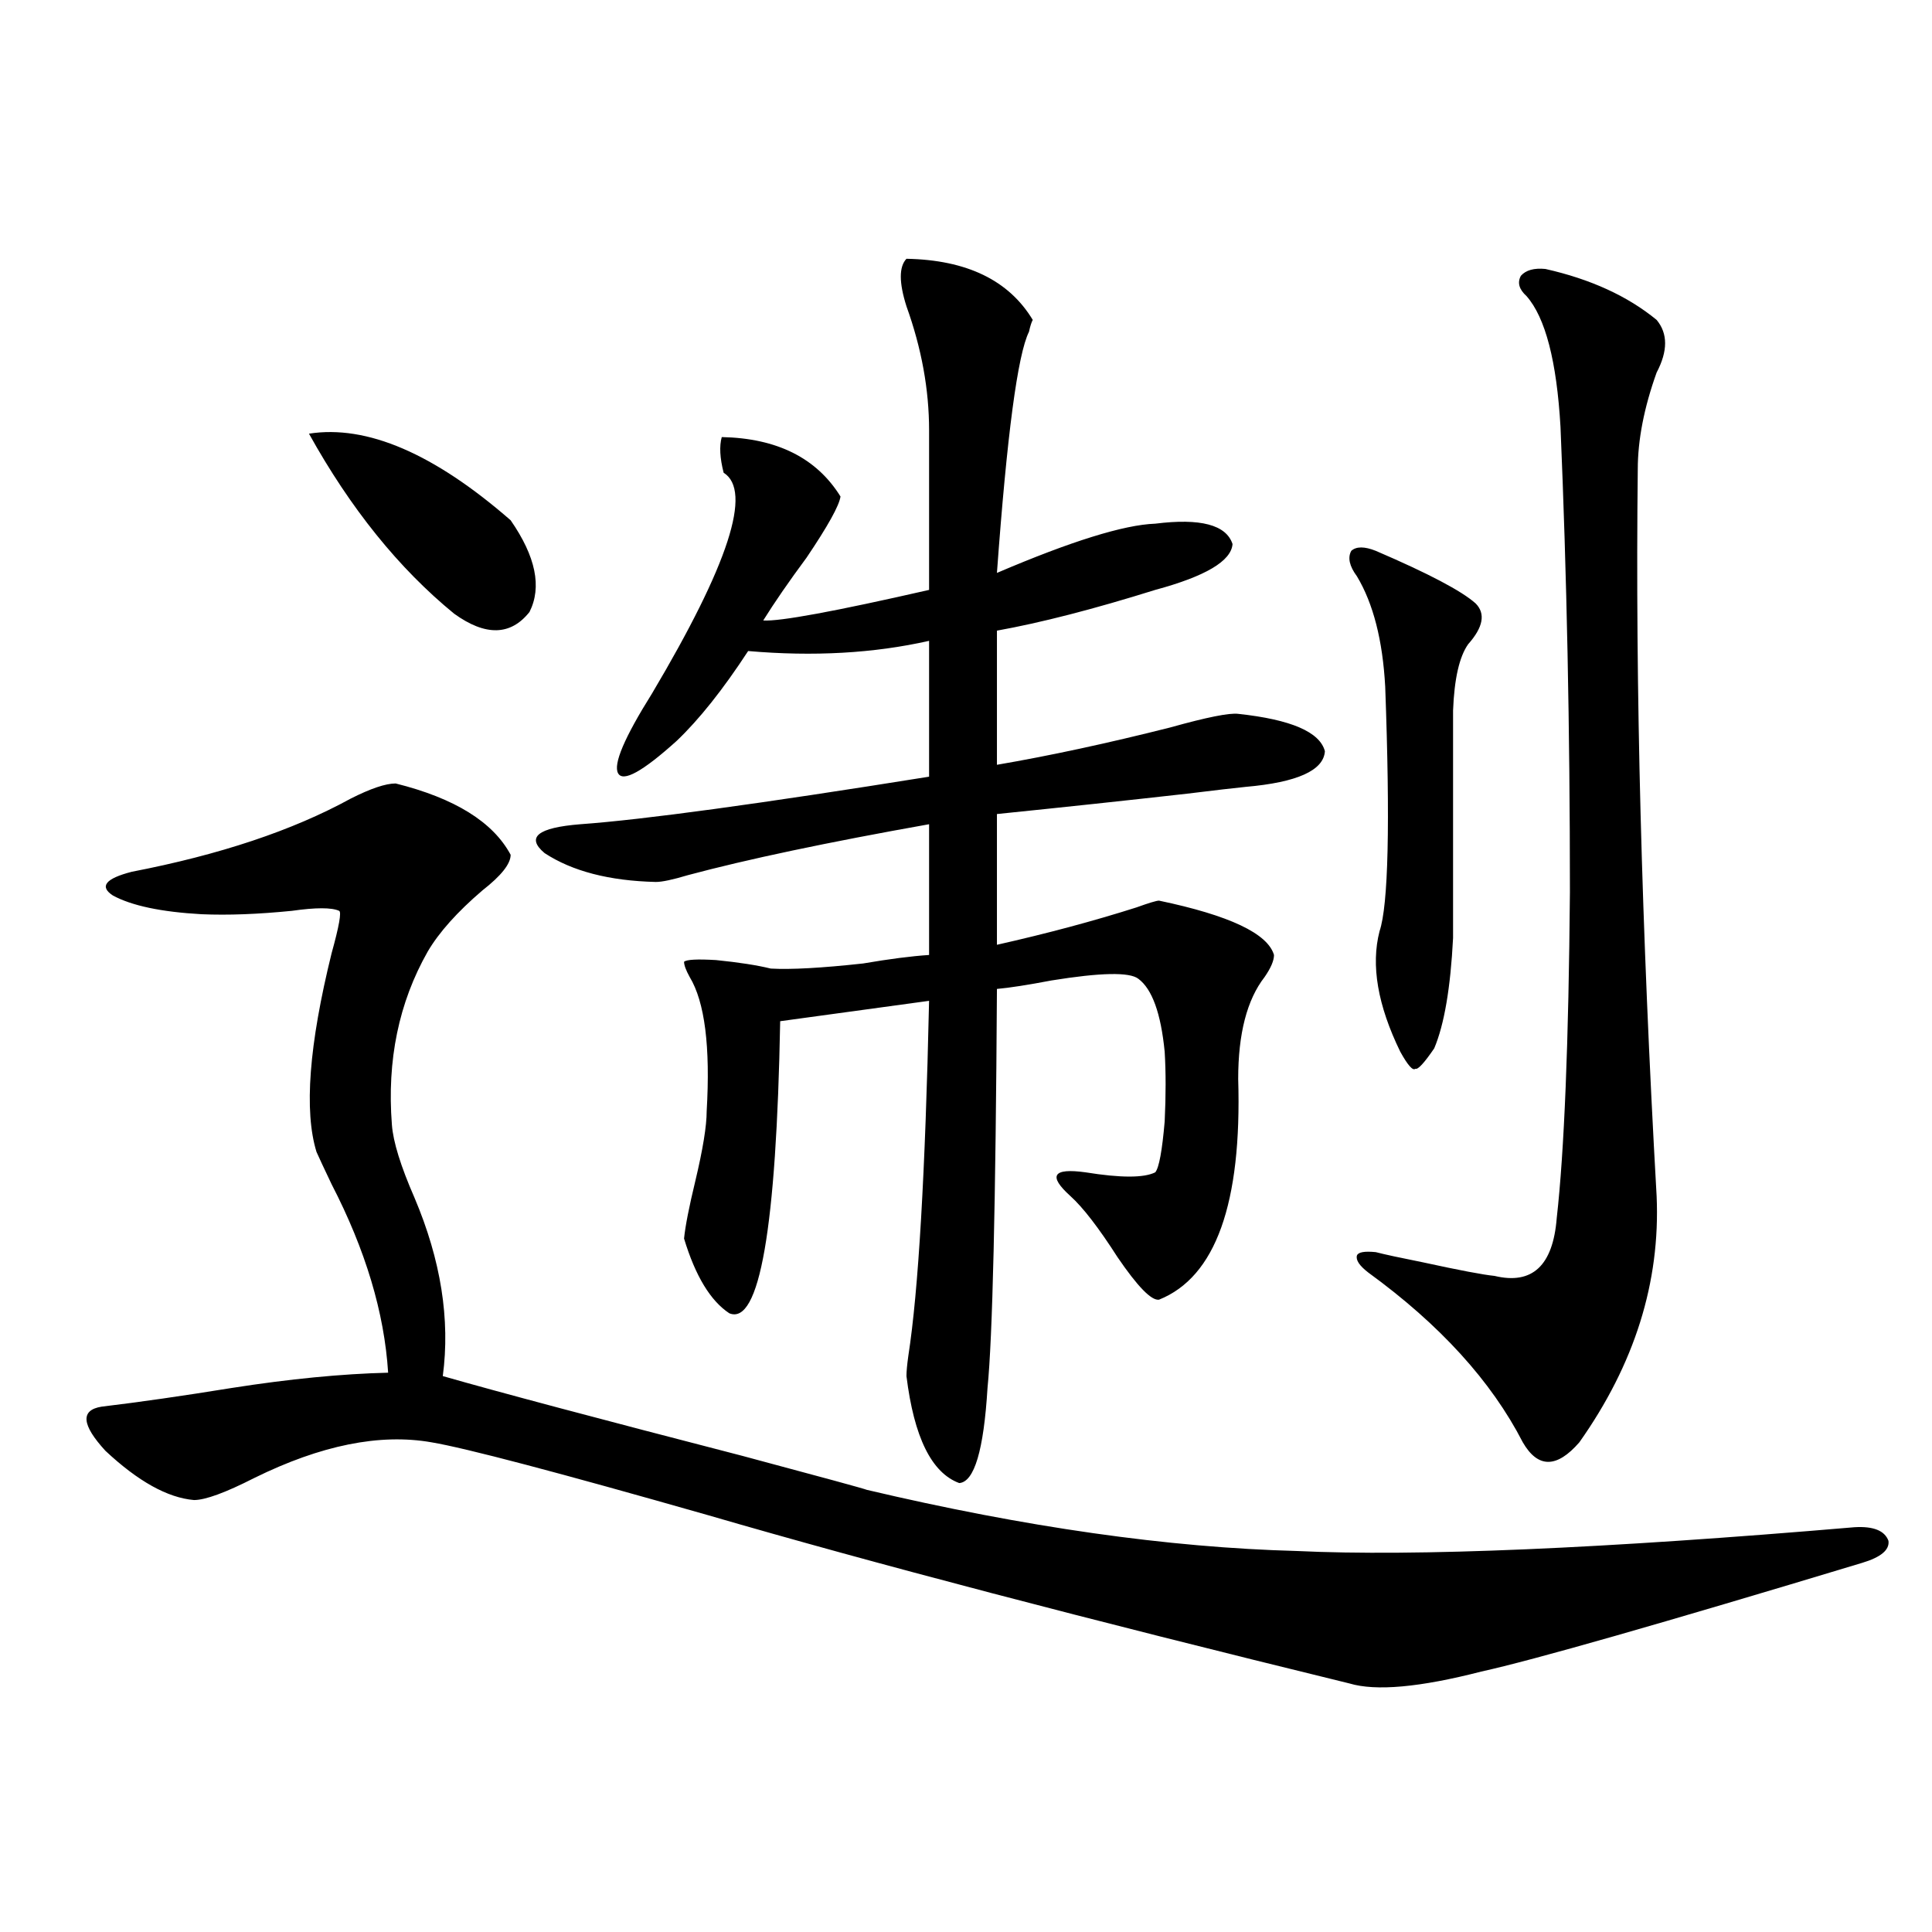 <?xml version="1.0" encoding="utf-8"?>
<!-- Generator: Adobe Illustrator 16.0.0, SVG Export Plug-In . SVG Version: 6.00 Build 0)  -->
<!DOCTYPE svg PUBLIC "-//W3C//DTD SVG 1.1//EN" "http://www.w3.org/Graphics/SVG/1.1/DTD/svg11.dtd">
<svg version="1.1" id="图层_1" xmlns="http://www.w3.org/2000/svg" xmlns:xlink="http://www.w3.org/1999/xlink" x="0px" y="0px"
	 width="1000px" height="1000px" viewBox="0 0 1000 1000" enable-background="new 0 0 1000 1000" xml:space="preserve">
<path d="M448.696,771.148c81.949,19.336,156.094,29.883,222.434,31.641c61.782,2.938,158.045-1.167,288.773-12.305
	c9.756-0.577,15.609,1.758,17.561,7.031c0.641,4.696-3.902,8.501-13.658,11.426c-104.723,31.641-170.407,50.386-197.068,56.25
	c-31.874,8.198-54.633,10.245-68.291,6.152c-136.582-33.398-247.158-62.402-331.699-87.012
	c-78.047-22.261-125.851-34.854-143.411-37.793c-26.676-4.683-57.239,1.47-91.705,18.457c-14.969,7.622-25.365,11.426-31.219,11.426
	c-13.658-1.167-28.947-9.668-45.853-25.488c-12.362-13.472-13.018-21.094-1.951-22.852c19.512-2.335,41.95-5.562,67.315-9.668
	c29.908-4.683,56.904-7.319,80.974-7.91c-1.951-31.05-11.707-63.569-29.268-97.559c-3.902-8.198-6.509-13.761-7.805-16.699
	c-6.509-21.094-3.902-55.371,7.805-102.832c3.902-14.063,5.198-21.382,3.902-21.973c-3.902-1.758-12.042-1.758-24.39,0
	c-17.561,1.758-33.17,2.349-46.828,1.758c-20.822-1.167-36.097-4.395-45.853-9.668c-7.164-4.683-3.902-8.789,9.756-12.305
	c45.518-8.789,83.245-21.382,113.168-37.793c10.396-5.273,18.201-7.91,23.414-7.91c30.563,7.622,50.396,19.927,59.511,36.914
	c0,4.696-4.878,10.849-14.634,18.457c-13.018,11.138-22.438,21.685-28.292,31.641c-14.969,26.367-21.143,56.25-18.536,89.648
	c0.641,8.789,4.543,21.396,11.707,37.793c13.658,32.231,18.536,62.993,14.634,92.285c28.612,8.212,80.318,21.973,155.118,41.309
	C425.923,764.708,447.386,770.571,448.696,771.148z M159.923,224.469c29.908-4.684,64.709,10.258,104.388,44.824
	c13.003,18.759,16.25,34.579,9.756,47.461c-9.756,12.305-22.773,12.606-39.023,0.879
	C206.416,294.204,181.386,263.141,159.923,224.469z M469.184,133.941c31.219,0.59,53.002,11.137,65.364,31.641
	c-0.655,1.181-1.311,3.227-1.951,6.152c-5.854,11.728-11.387,53.324-16.585,124.805c38.368-16.397,65.685-24.897,81.949-25.488
	c23.414-2.925,36.737,0.591,39.999,10.547c-0.655,8.789-13.993,16.699-39.999,23.73c-31.874,9.97-59.19,17.001-81.949,21.094v69.434
	c27.316-4.683,57.225-11.124,89.754-19.336c18.856-5.273,30.563-7.608,35.121-7.031c27.316,2.938,42.271,9.38,44.877,19.336
	c-0.655,9.97-14.313,16.122-40.975,18.457c-5.854,0.591-15.944,1.758-30.243,3.516c-31.219,3.516-64.068,7.031-98.534,10.547v67.676
	c26.006-5.851,50.075-12.305,72.193-19.336c6.494-2.335,10.396-3.516,11.707-3.516c36.417,7.622,56.249,17.001,59.511,28.125
	c0,2.938-1.631,6.743-4.878,11.426c-9.115,11.728-13.658,29.306-13.658,52.734c1.951,64.462-11.707,102.544-40.975,114.258
	c-3.902,0.591-11.066-6.729-21.463-21.973c-9.756-15.229-17.896-25.776-24.39-31.641c-11.707-10.547-9.115-14.64,7.805-12.305
	c18.201,2.938,30.243,2.938,36.097,0c1.951-2.335,3.567-11.124,4.878-26.367c0.641-13.472,0.641-25.488,0-36.035
	c-1.951-19.913-6.509-32.52-13.658-37.793c-4.558-3.516-19.512-3.214-44.877,0.879c-12.362,2.349-21.798,3.817-28.292,4.395
	c-0.655,111.923-2.286,180.767-4.878,206.543c-1.951,32.231-6.829,48.642-14.634,49.219c-14.313-5.273-23.414-23.73-27.316-55.371
	c0-2.335,0.32-5.851,0.976-10.547c5.198-33.398,8.78-94.62,10.731-183.691l-77.071,10.547
	c-1.951,107.227-10.731,157.626-26.341,151.172c-9.756-6.44-17.561-19.336-23.414-38.672c0.641-6.44,2.592-16.397,5.854-29.883
	c3.902-16.397,5.854-28.413,5.854-36.035c1.951-33.398-0.976-56.538-8.78-69.434c-1.951-3.516-2.927-6.152-2.927-7.91
	c1.296-1.167,6.829-1.456,16.585-0.879c11.707,1.181,21.128,2.637,28.292,4.395c10.396,0.591,26.341-0.288,47.804-2.637
	c13.658-2.335,25.03-3.804,34.146-4.395v-67.676c-52.682,9.38-94.312,18.169-124.875,26.367c-7.805,2.349-13.338,3.516-16.585,3.516
	c-24.069-0.577-43.261-5.562-57.56-14.941c-9.756-8.198-3.582-13.184,18.536-14.941c32.515-2.335,92.681-10.547,180.483-24.609
	v-70.313c-28.627,6.454-59.846,8.212-93.656,5.273c-13.018,19.927-25.365,35.458-37.072,46.582
	c-17.561,15.82-27.651,21.396-30.243,16.699c-2.606-4.683,3.247-18.457,17.561-41.309c39.664-66.797,52.026-104.879,37.072-114.258
	c-1.951-7.608-2.286-13.761-0.976-18.457c28.612,0.59,49.1,10.849,61.462,30.762c-0.655,4.696-6.509,15.243-17.561,31.641
	c-9.115,12.305-16.585,23.153-22.438,32.52c8.445,0.591,37.072-4.683,85.852-15.82v-82.617c0-21.094-3.902-42.477-11.707-64.16
	C465.281,146.246,465.281,138.047,469.184,133.941z M712.104,285.113c27.316,11.728,44.542,20.806,51.706,27.246
	c5.198,5.273,3.902,12.305-3.902,21.094c-4.558,6.454-7.164,17.88-7.805,34.277v117.773c-1.311,25.79-4.558,44.824-9.756,57.129
	c-5.213,7.622-8.46,11.138-9.756,10.547c-1.311,1.181-3.902-1.758-7.805-8.789c-11.707-24.019-15.289-44.824-10.731-62.402
	c4.543-13.472,5.519-55.659,2.927-126.563c-1.311-24.019-6.188-43.066-14.634-57.129c-3.902-5.273-4.878-9.668-2.927-13.184
	C702.014,282.778,706.251,282.778,712.104,285.113z M799.907,139.215c23.414,5.273,42.591,14.063,57.56,26.367
	c5.854,7.031,5.854,16.122,0,27.246c-6.509,18.168-9.756,34.867-9.756,50.098c-1.311,112.5,1.951,237.896,9.756,376.172
	c1.951,44.536-11.387,87.012-39.999,127.441c-11.707,13.485-21.463,13.485-29.268,0c-16.265-31.641-42.926-60.933-79.998-87.891
	c-4.558-3.516-6.509-6.44-5.854-8.789c0.641-1.758,3.902-2.335,9.756-1.758c4.543,1.181,12.683,2.938,24.39,5.273
	c18.856,4.106,31.219,6.454,37.072,7.031c19.512,4.696,30.243-5.273,32.194-29.883c3.902-34.565,6.174-90.815,6.829-168.75
	c0-84.375-1.631-164.644-4.878-240.82c-1.951-33.976-7.805-56.539-17.561-67.676c-3.902-3.516-4.878-7.031-2.927-10.547
	C789.816,139.805,794.054,138.638,799.907,139.215z"/>
</svg>

